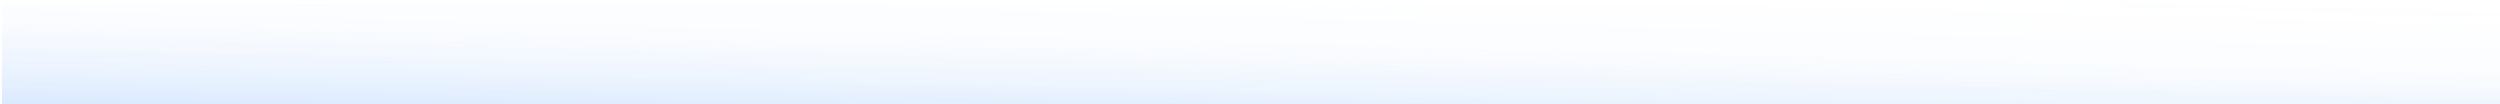 <?xml version="1.0" encoding="UTF-8"?> <svg xmlns="http://www.w3.org/2000/svg" width="1920" height="80" viewBox="0 0 1920 80" fill="none"><g filter="url(#filter0_iiii_40652_1563)" data-figma-bg-blur-radius="5.8125"><rect width="1920" height="80" fill="url(#paint0_linear_40652_1563)"></rect><rect width="1920" height="80" fill="url(#paint1_linear_40652_1563)" fill-opacity="0.49"></rect></g><defs><filter id="filter0_iiii_40652_1563" x="-5.812" y="-5.812" width="1931.62" height="91.625" filterUnits="userSpaceOnUse" color-interpolation-filters="sRGB"><feFlood flood-opacity="0" result="BackgroundImageFix"></feFlood><feBlend mode="normal" in="SourceGraphic" in2="BackgroundImageFix" result="shape"></feBlend><feColorMatrix in="SourceAlpha" type="matrix" values="0 0 0 0 0 0 0 0 0 0 0 0 0 0 0 0 0 0 127 0" result="hardAlpha"></feColorMatrix><feOffset dy="1.453"></feOffset><feGaussianBlur stdDeviation="2.906"></feGaussianBlur><feComposite in2="hardAlpha" operator="arithmetic" k2="-1" k3="1"></feComposite><feColorMatrix type="matrix" values="0 0 0 0 1 0 0 0 0 1 0 0 0 0 1 0 0 0 0.3 0"></feColorMatrix><feBlend mode="normal" in2="shape" result="effect1_innerShadow_40652_1563"></feBlend><feColorMatrix in="SourceAlpha" type="matrix" values="0 0 0 0 0 0 0 0 0 0 0 0 0 0 0 0 0 0 127 0" result="hardAlpha"></feColorMatrix><feOffset dy="-1.453"></feOffset><feGaussianBlur stdDeviation="2.906"></feGaussianBlur><feComposite in2="hardAlpha" operator="arithmetic" k2="-1" k3="1"></feComposite><feColorMatrix type="matrix" values="0 0 0 0 1 0 0 0 0 1 0 0 0 0 1 0 0 0 0.5 0"></feColorMatrix><feBlend mode="normal" in2="effect1_innerShadow_40652_1563" result="effect2_innerShadow_40652_1563"></feBlend><feColorMatrix in="SourceAlpha" type="matrix" values="0 0 0 0 0 0 0 0 0 0 0 0 0 0 0 0 0 0 127 0" result="hardAlpha"></feColorMatrix><feOffset dy="1.453"></feOffset><feGaussianBlur stdDeviation="31.969"></feGaussianBlur><feComposite in2="hardAlpha" operator="arithmetic" k2="-1" k3="1"></feComposite><feColorMatrix type="matrix" values="0 0 0 0 1 0 0 0 0 1 0 0 0 0 1 0 0 0 0.45 0"></feColorMatrix><feBlend mode="normal" in2="effect2_innerShadow_40652_1563" result="effect3_innerShadow_40652_1563"></feBlend><feColorMatrix in="SourceAlpha" type="matrix" values="0 0 0 0 0 0 0 0 0 0 0 0 0 0 0 0 0 0 127 0" result="hardAlpha"></feColorMatrix><feOffset dx="1.453" dy="1.453"></feOffset><feGaussianBlur stdDeviation="1.453"></feGaussianBlur><feComposite in2="hardAlpha" operator="arithmetic" k2="-1" k3="1"></feComposite><feColorMatrix type="matrix" values="0 0 0 0 1 0 0 0 0 1 0 0 0 0 1 0 0 0 1 0"></feColorMatrix><feBlend mode="normal" in2="effect3_innerShadow_40652_1563" result="effect4_innerShadow_40652_1563"></feBlend></filter><clipPath id="bgblur_0_40652_1563_clip_path" transform="translate(5.812 5.812)"><rect width="1920" height="80"></rect></clipPath><linearGradient id="paint0_linear_40652_1563" x1="416.132" y1="-12.115" x2="414.429" y2="84.691" gradientUnits="userSpaceOnUse"><stop offset="0.324" stop-color="#DCE4EF" stop-opacity="0"></stop><stop offset="0.898" stop-color="#2179FC" stop-opacity="0.085"></stop><stop offset="1" stop-color="#0066FE" stop-opacity="0.1"></stop></linearGradient><linearGradient id="paint1_linear_40652_1563" x1="1688.33" y1="-23.809" x2="1685.14" y2="97.169" gradientUnits="userSpaceOnUse"><stop stop-color="white" stop-opacity="0"></stop><stop offset="1" stop-color="#0066FE" stop-opacity="0.1"></stop></linearGradient></defs></svg> 